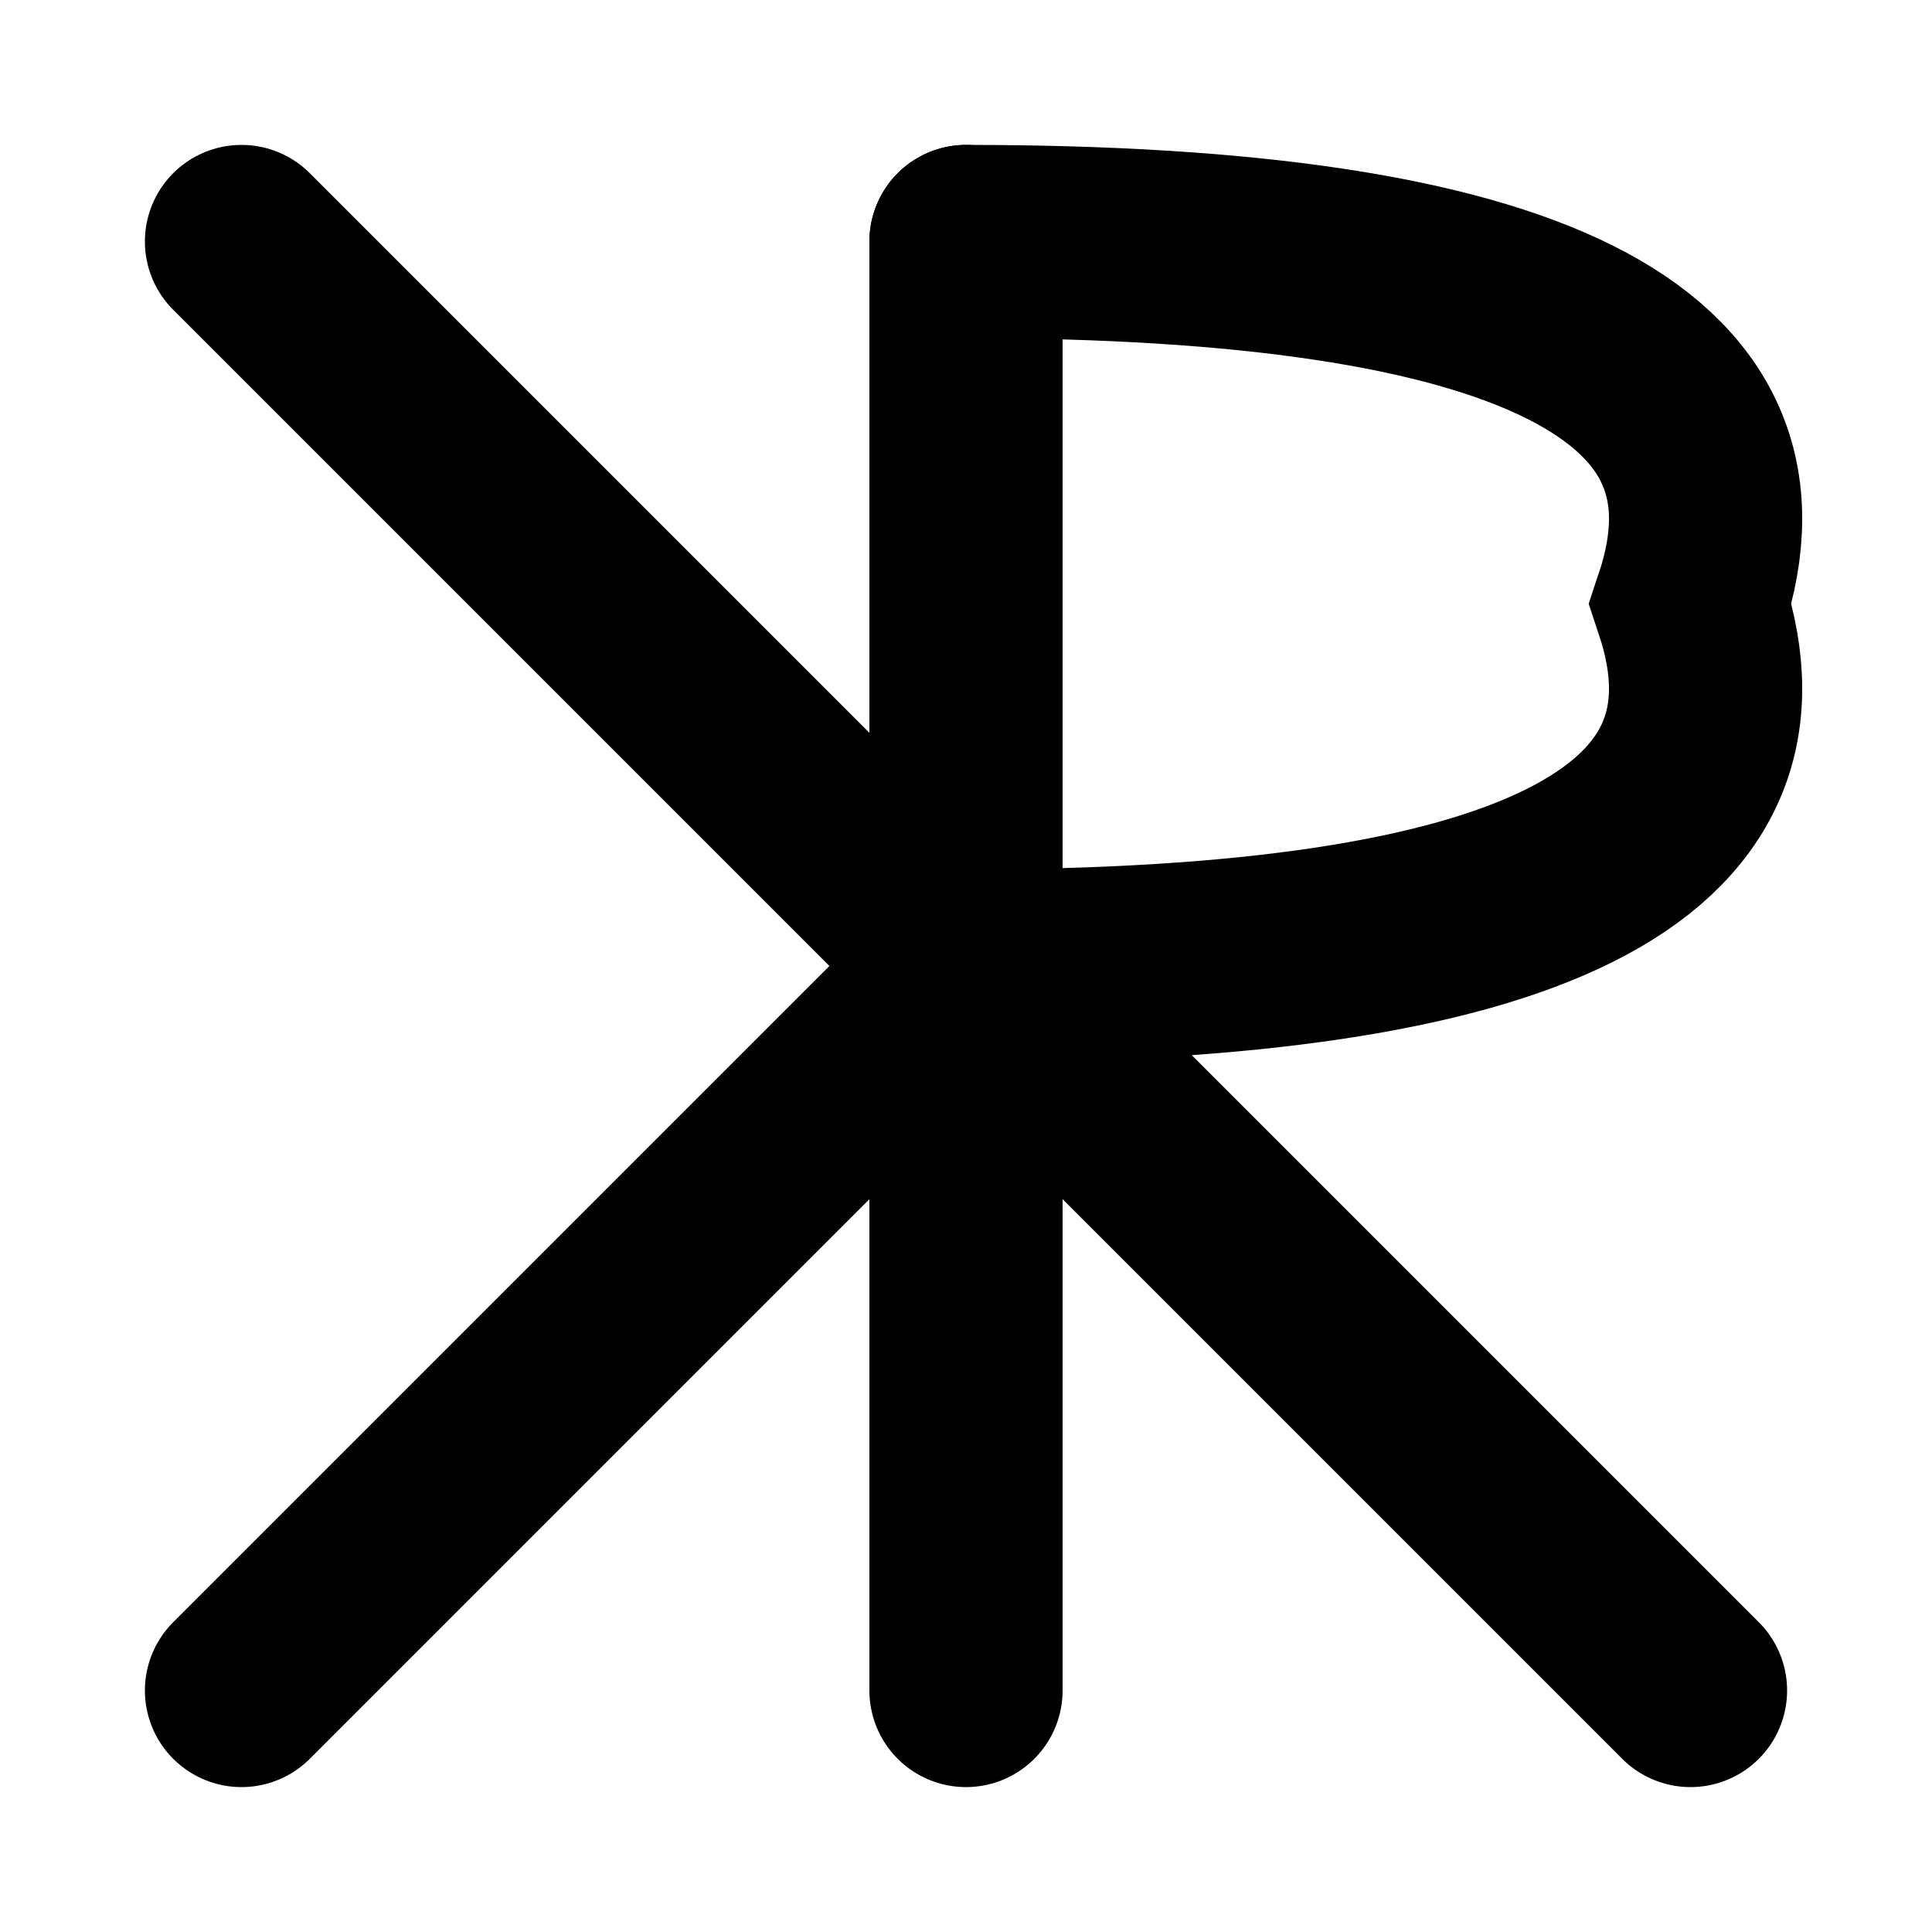 <svg width="100" height="100" viewBox="60 20 80 80" xmlns="http://www.w3.org/2000/svg">
    <style>
        .stroke {
        stroke: black;
        stroke-width: 8;
        fill: none;
        stroke-linecap: round;
        }
    </style>

    <!-- Shared vertical line -->
    <line x1="100" y1="30" x2="100" y2="90" class="stroke"/>

    <!-- K legs (mirrored) -->
    <line x1="100" y1="60" x2="70" y2="30" class="stroke"/>
    <line x1="100" y1="60" x2="70" y2="90" class="stroke"/>

    <!-- R top loop -->
    <path d="M 100 30 Q 135 30 130 45 Q 135 60 100 60" class="stroke"/>

    <!-- R leg -->
    <line x1="100" y1="60" x2="130" y2="90" class="stroke"/>
</svg>

